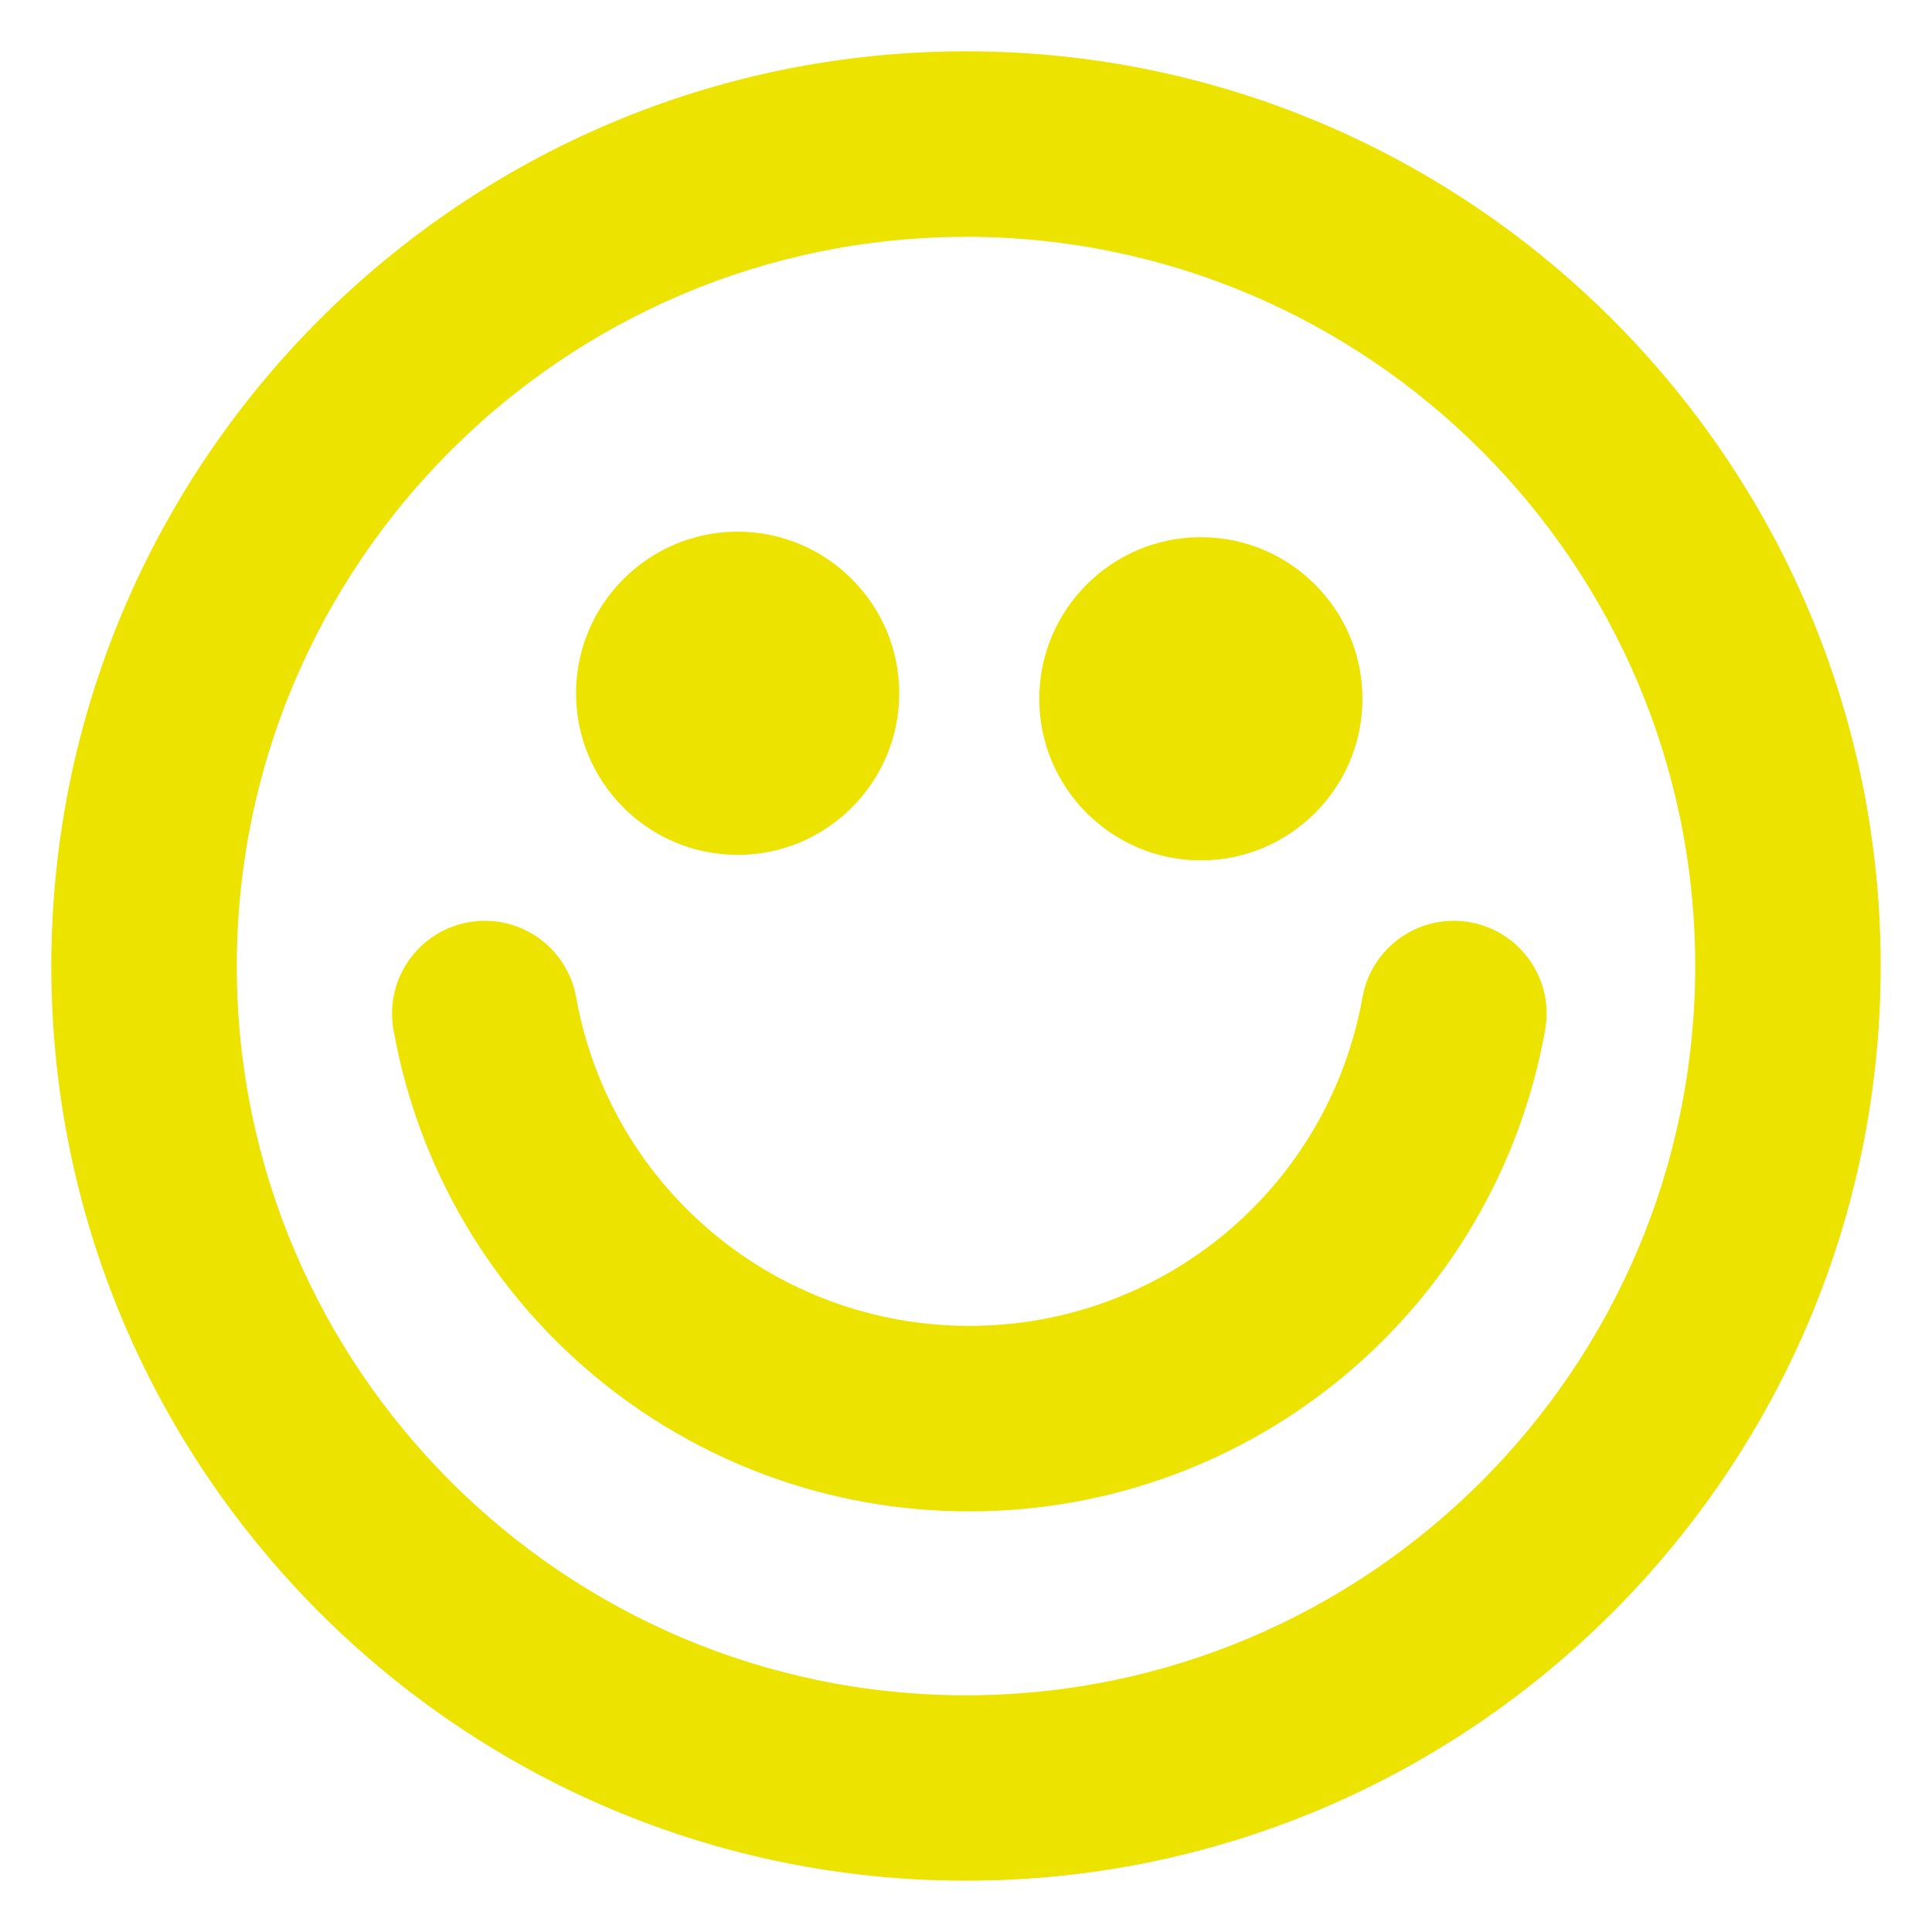 <?xml version="1.0" encoding="UTF-8"?>
<svg id="Layer_1" data-name="Layer 1" xmlns="http://www.w3.org/2000/svg" viewBox="0 0 250 250">
  <defs>
    <style>
      .cls-1 {
        fill: #ede300;
        stroke-width: 0px;
      }
    </style>
  </defs>
  <path class="cls-1" d="m125,243.36c-65.26,0-118.36-53.09-118.36-118.36S59.74,6.64,125,6.64s118.36,53.09,118.36,118.36-53.09,118.36-118.36,118.36Zm0-212.71c-52.03,0-94.36,42.33-94.36,94.36s42.33,94.36,94.36,94.36,94.36-42.33,94.36-94.36S177.03,30.64,125,30.64Z"/>
  <g>
    <g>
      <path class="cls-1" d="m95.45,110.62c-11.53,0-20.91-9.38-20.91-20.91s9.38-20.91,20.91-20.91,20.91,9.38,20.91,20.91-9.38,20.91-20.91,20.91Z"/>
      <path class="cls-1" d="m155.39,111.33c-11.53,0-20.91-9.38-20.91-20.91s9.38-20.91,20.91-20.91,20.91,9.38,20.91,20.91-9.38,20.91-20.91,20.91Z"/>
    </g>
    <path class="cls-1" d="m125.42,195.57c-36.71,0-68.04-26.2-74.5-62.3-1.17-6.52,3.17-12.76,9.7-13.93,6.52-1.17,12.76,3.17,13.93,9.7,4.41,24.64,25.81,42.53,50.88,42.53s46.47-17.89,50.88-42.53c1.17-6.52,7.4-10.87,13.93-9.7,6.52,1.17,10.87,7.4,9.7,13.93-6.46,36.1-37.79,62.3-74.5,62.3Z"/>
  </g>
</svg>